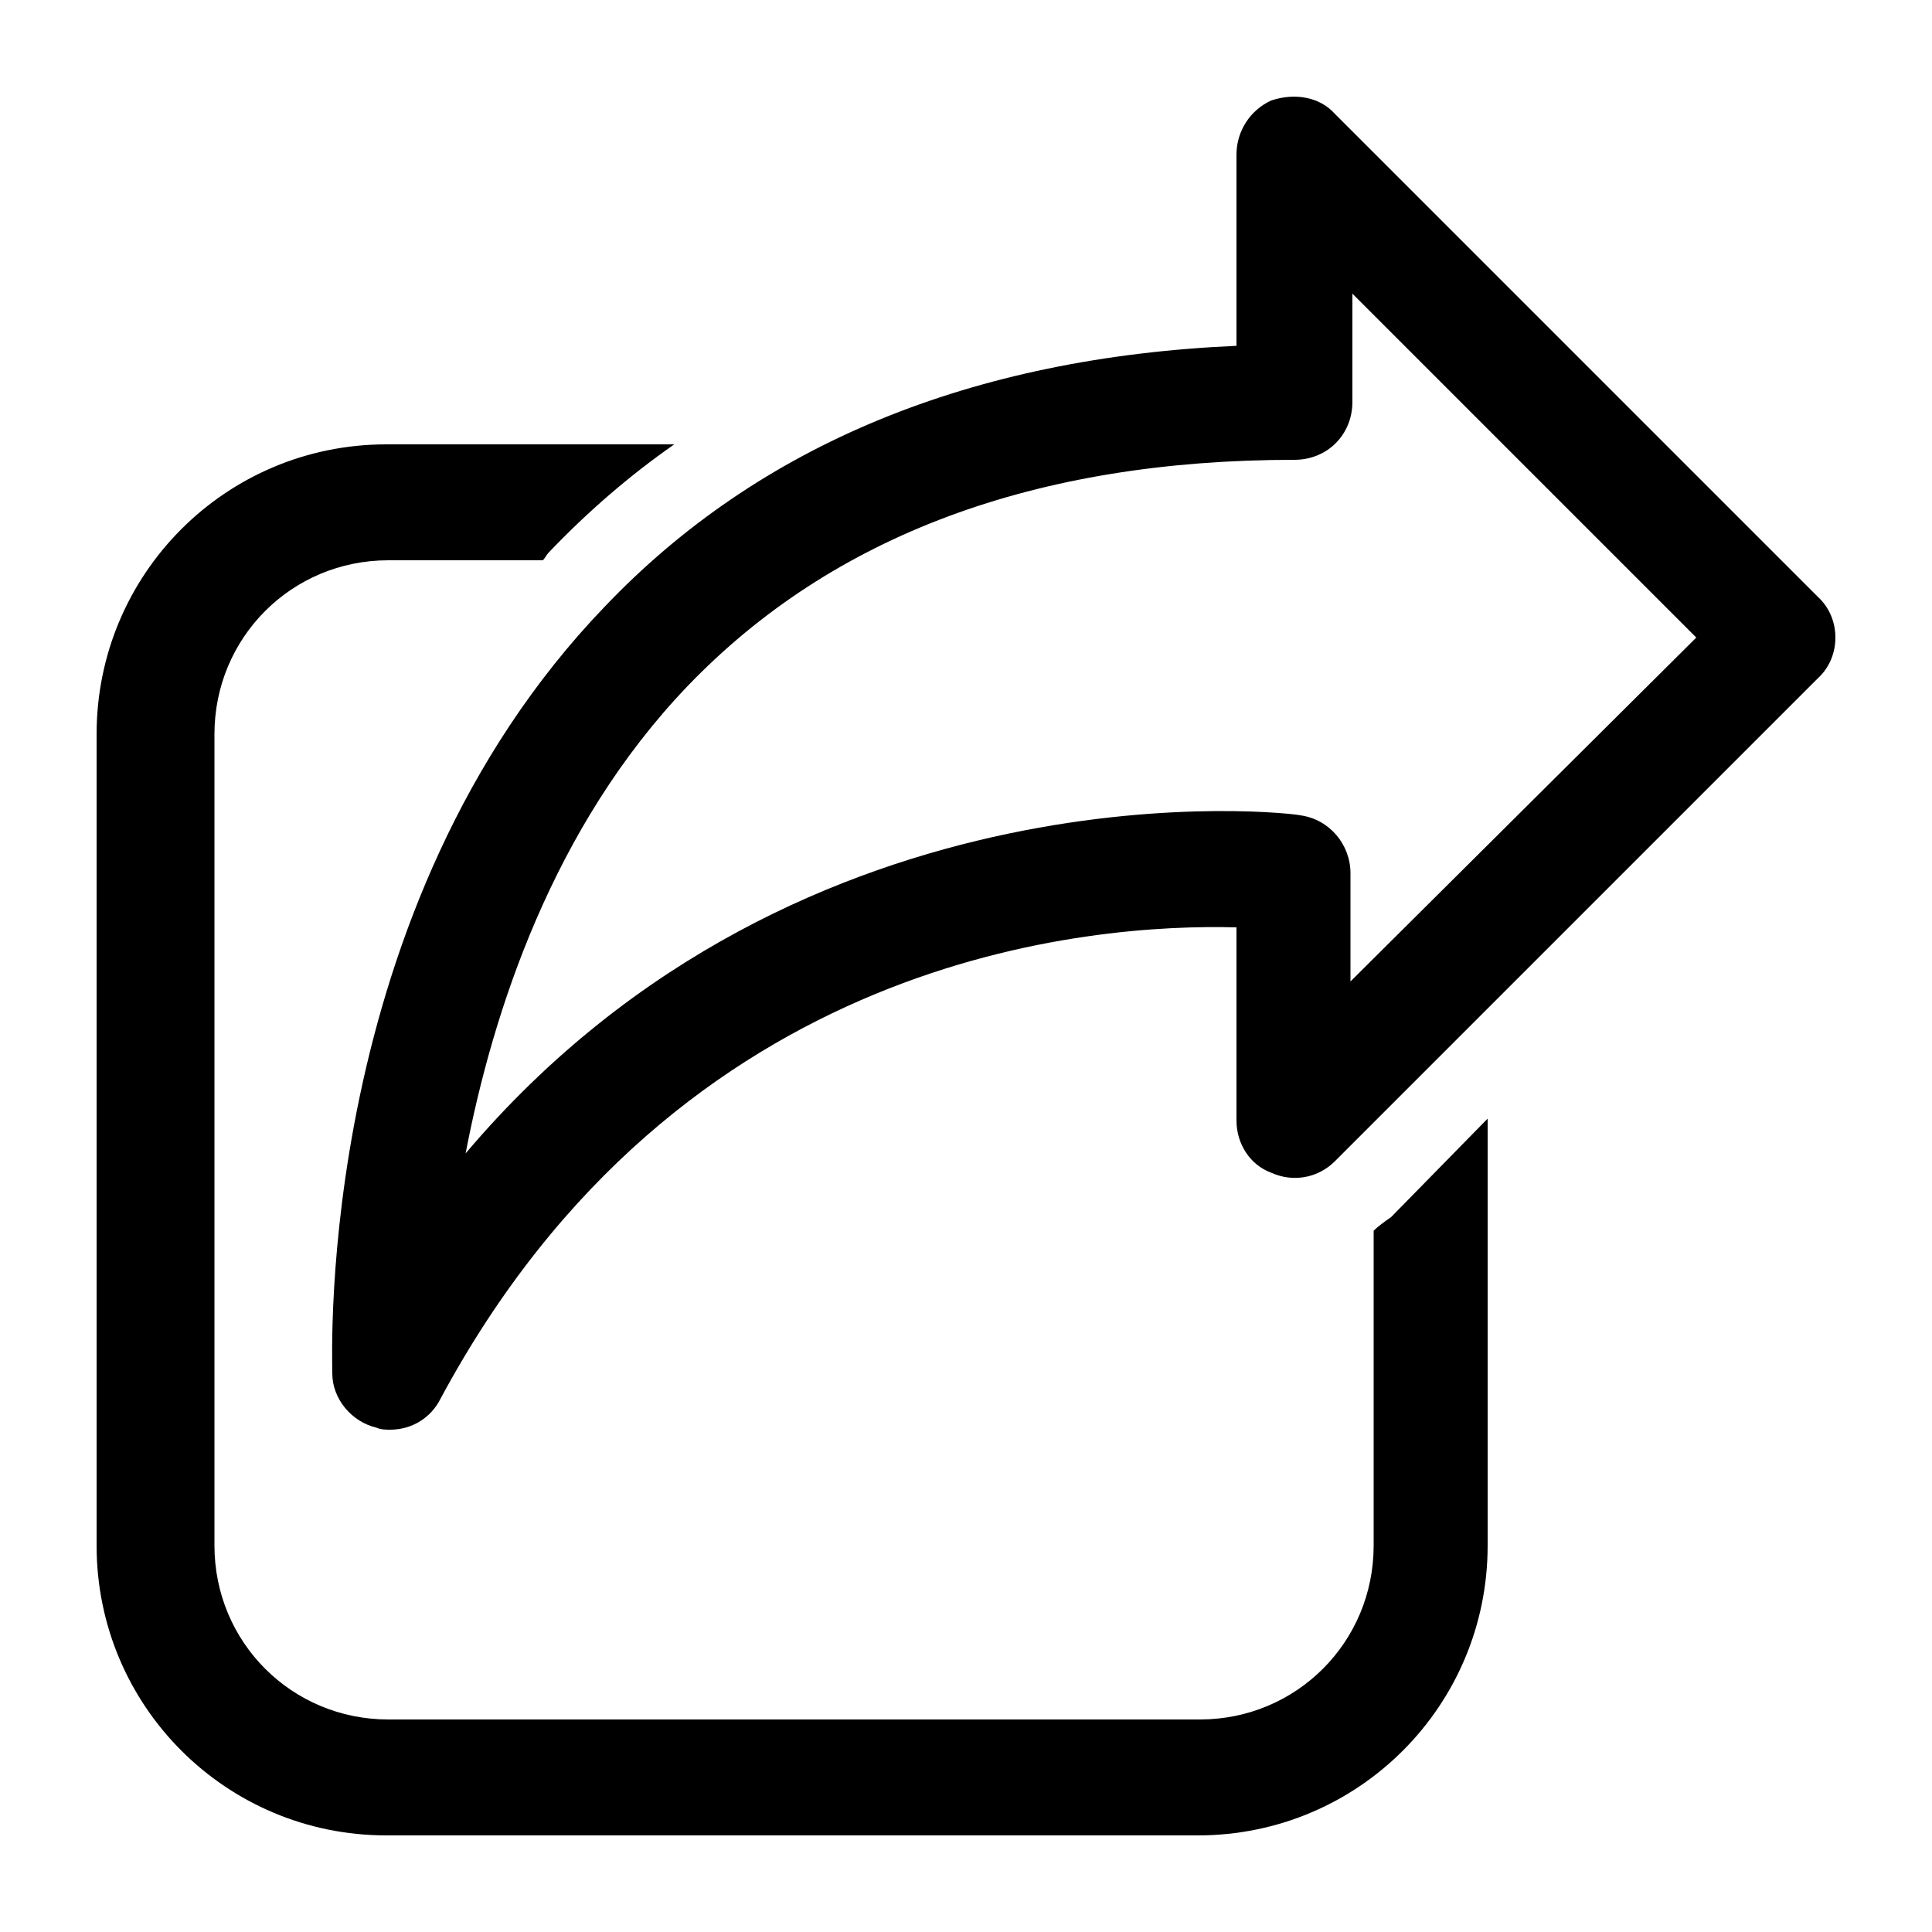 <?xml version="1.0" encoding="utf-8"?>
<!-- Generator: Adobe Illustrator 21.0.2, SVG Export Plug-In . SVG Version: 6.00 Build 0)  -->
<svg version="1.1" id="Layer_1" xmlns="http://www.w3.org/2000/svg" xmlns:xlink="http://www.w3.org/1999/xlink" x="0px" y="0px"
	 viewBox="0 0 100 100" style="enable-background:new 0 0 100 100;" xml:space="preserve">
<path d="M72,63l5-5.1V80c0,8.3-6.7,15-15,15H20c-8.3,0-15-6.7-15-15V38c0-8.3,6.7-15,15-15h14.9c-2.3,1.6-4.5,3.5-6.5,5.6
	c-0.1,0.1-0.2,0.3-0.3,0.4h-8c-5,0-9,4-9,9v42c0,5,4,9,9,9h42c5,0,9-4,9-9V63.7C71.3,63.5,71.7,63.2,72,63z M94.1,35.1l-25,25
	c-0.9,0.9-2.2,1.1-3.3,0.6C64.7,60.3,64,59.2,64,58V48c-7.4-0.2-28.8,1.3-41.2,24.4c-0.5,1-1.5,1.6-2.6,1.6c-0.2,0-0.5,0-0.7-0.1
	c-1.3-0.3-2.3-1.5-2.3-2.8c0-1-0.9-24.1,14.1-39.7c8-8.4,19-12.9,32.7-13.5V8c0-1.2,0.7-2.3,1.8-2.8C67,4.8,68.3,5,69.1,5.9l25,25
	C95.3,32,95.3,34,94.1,35.1z M87.8,33L70,15.2v5.6c0,1.7-1.3,3-3,3c-13.4,0-23.9,3.9-31.4,11.7c-7,7.3-10.1,16.9-11.5,24.2
	c17.5-20.7,43-17.6,43.2-17.5c1.5,0.2,2.6,1.5,2.6,3v5.6L87.8,33z"/>
</svg>
